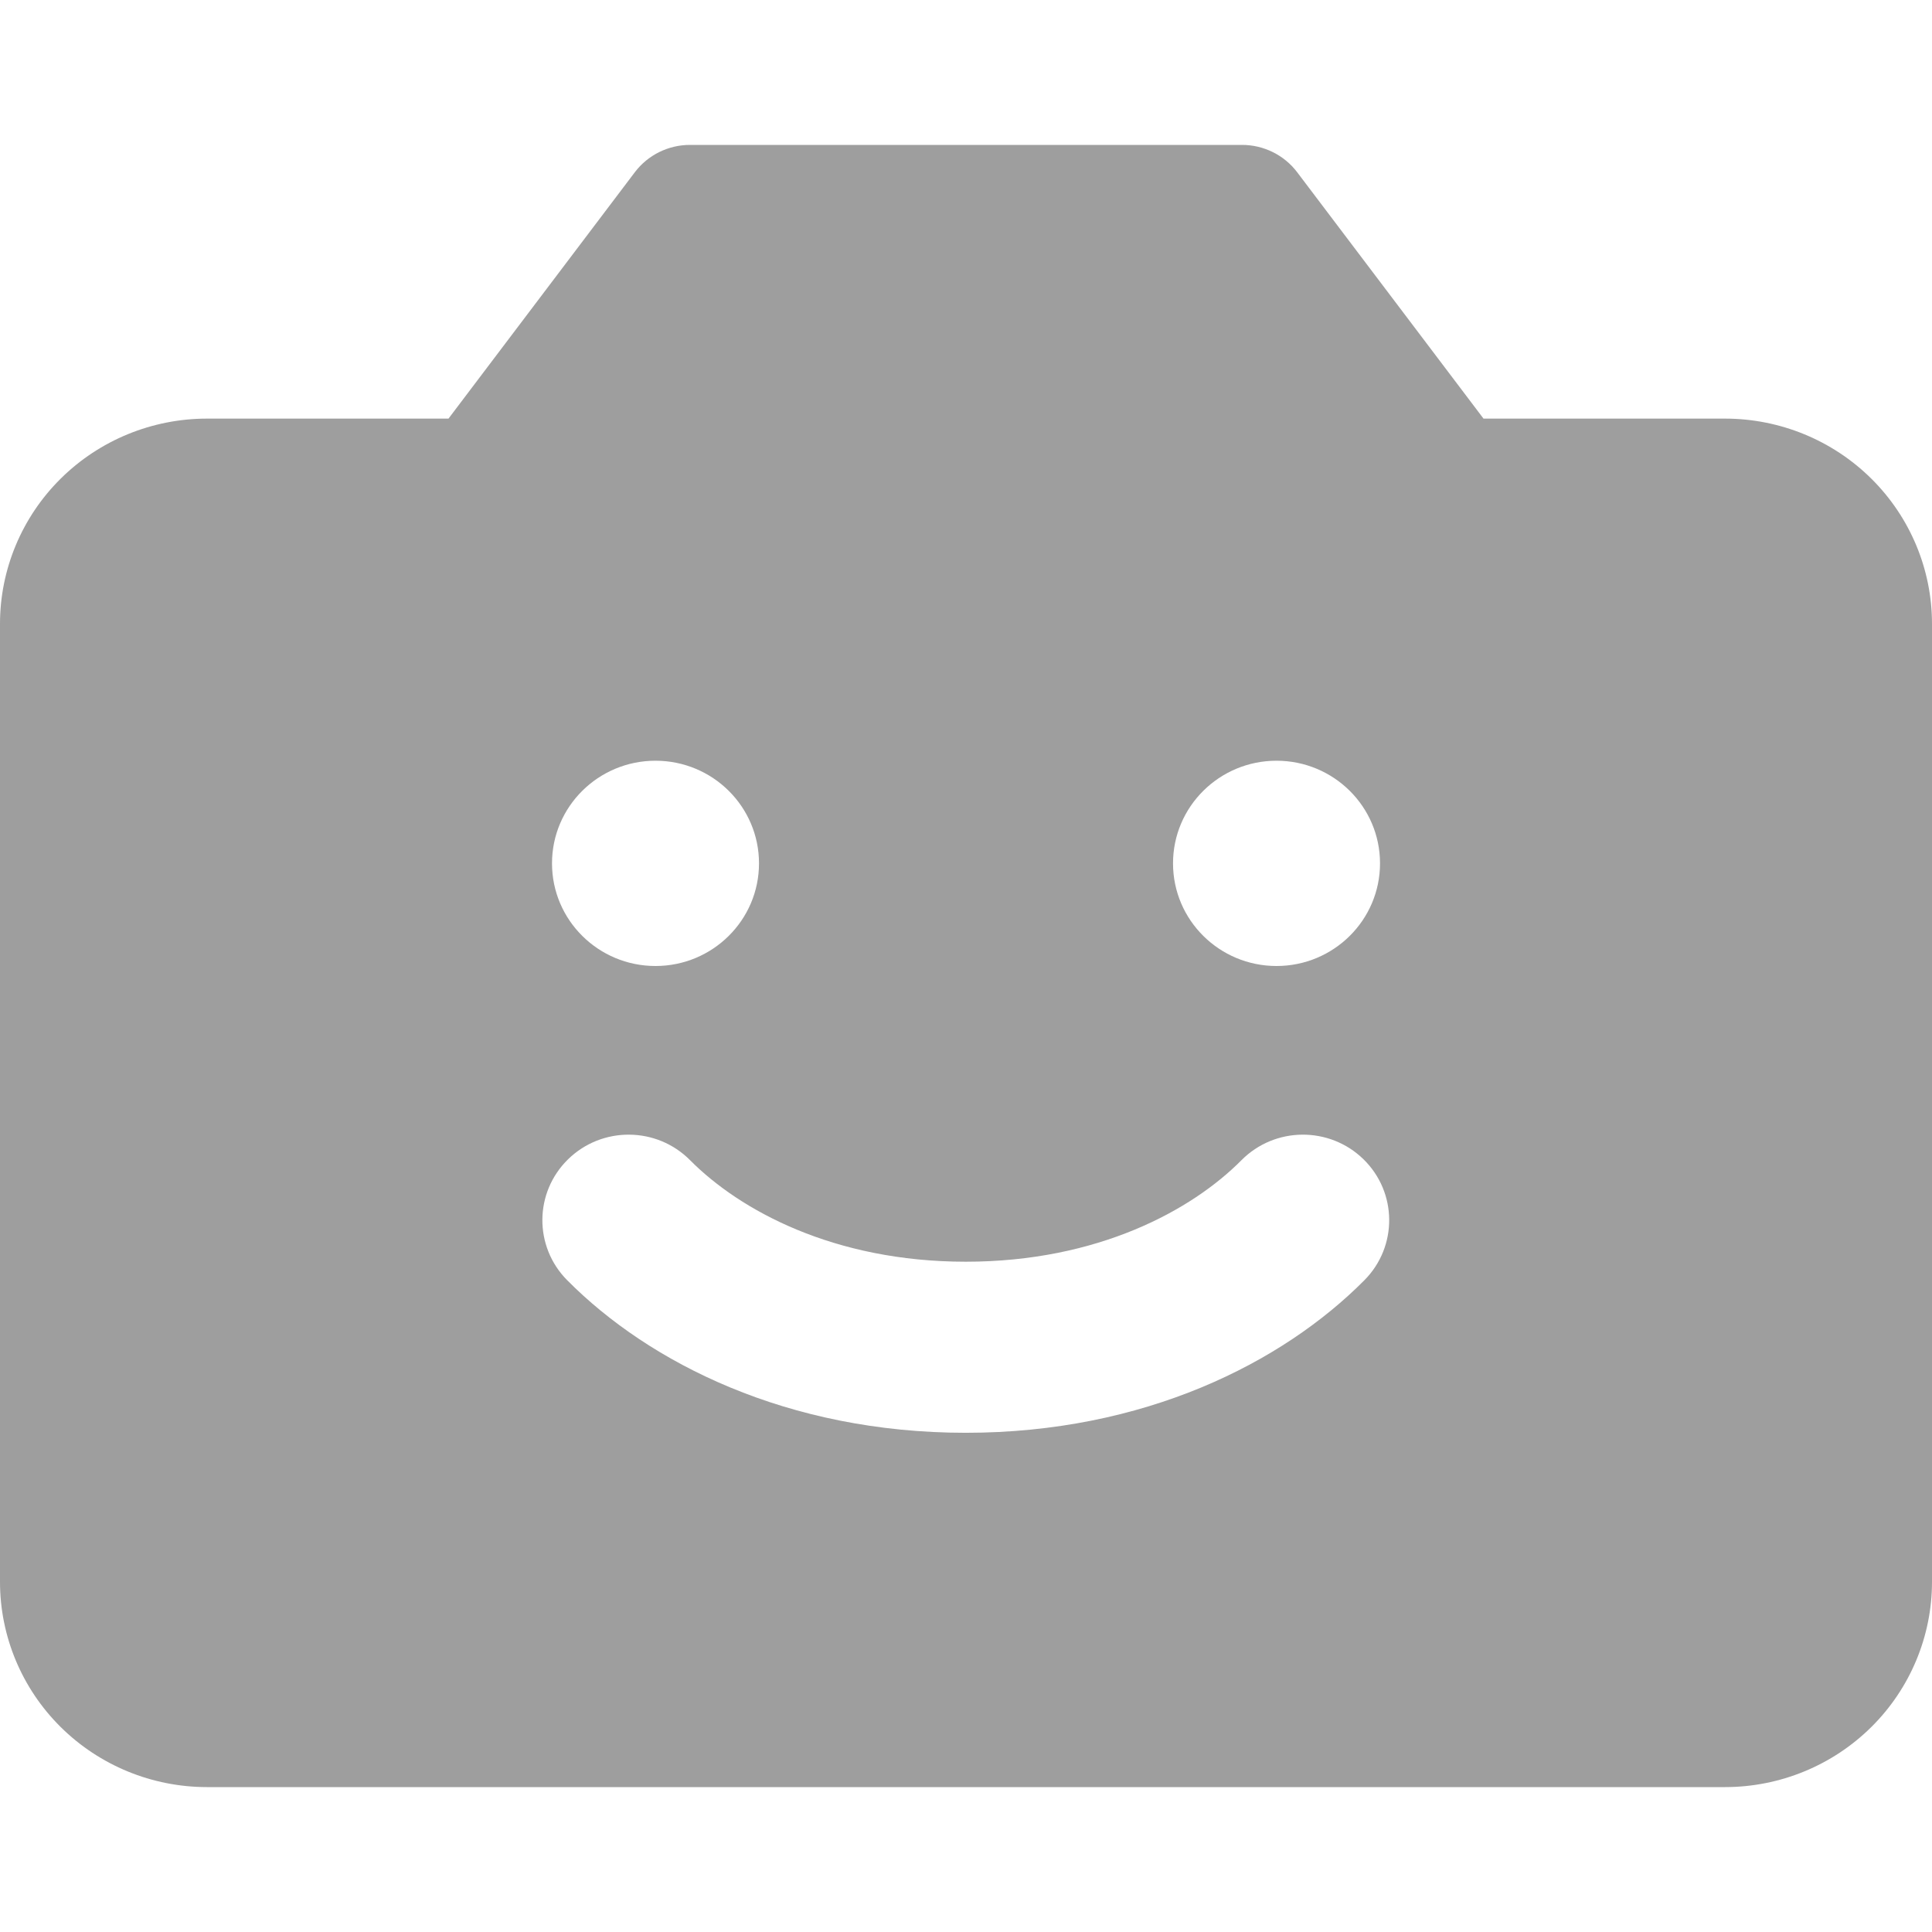 <svg width="64" height="64" viewBox="0 0 64 64" fill="none" xmlns="http://www.w3.org/2000/svg">
<path fill-rule="evenodd" clip-rule="evenodd" d="M21.029 5.706C21.46 5.136 22.138 4.8 22.857 4.8H41.143C41.862 4.8 42.54 5.136 42.971 5.706L49.143 13.867H57.143C58.961 13.867 60.706 14.583 61.992 15.858C63.278 17.133 64 18.863 64 20.666V52.4C64 54.203 63.278 55.933 61.992 57.208C60.706 58.483 58.961 59.2 57.143 59.2H6.857C5.038 59.2 3.294 58.483 2.008 57.208C0.722 55.933 0 54.203 0 52.4V20.666C0 18.863 0.722 17.133 2.008 15.858C3.294 14.583 5.038 13.867 6.857 13.867H14.857L21.029 5.706ZM21.714 32C23.608 32 25.143 30.478 25.143 28.6C25.143 26.722 23.608 25.2 21.714 25.2C19.821 25.2 18.286 26.722 18.286 28.6C18.286 30.478 19.821 32 21.714 32ZM22.861 38.434C21.755 37.318 19.946 37.303 18.821 38.4C17.696 39.497 17.68 41.291 18.787 42.407C21.504 45.148 26.086 47.463 31.993 47.463C37.9 47.463 42.481 45.148 45.199 42.407C46.305 41.291 46.29 39.497 45.165 38.4C44.039 37.303 42.231 37.318 41.124 38.434C39.487 40.085 36.376 41.796 31.993 41.796C27.609 41.796 24.499 40.085 22.861 38.434ZM45.715 28.6C45.715 30.478 44.18 32 42.286 32C40.393 32 38.858 30.478 38.858 28.6C38.858 26.722 40.393 25.2 42.286 25.2C44.18 25.2 45.715 26.722 45.715 28.6Z" fill="#9E9E9E"/>
</svg>

